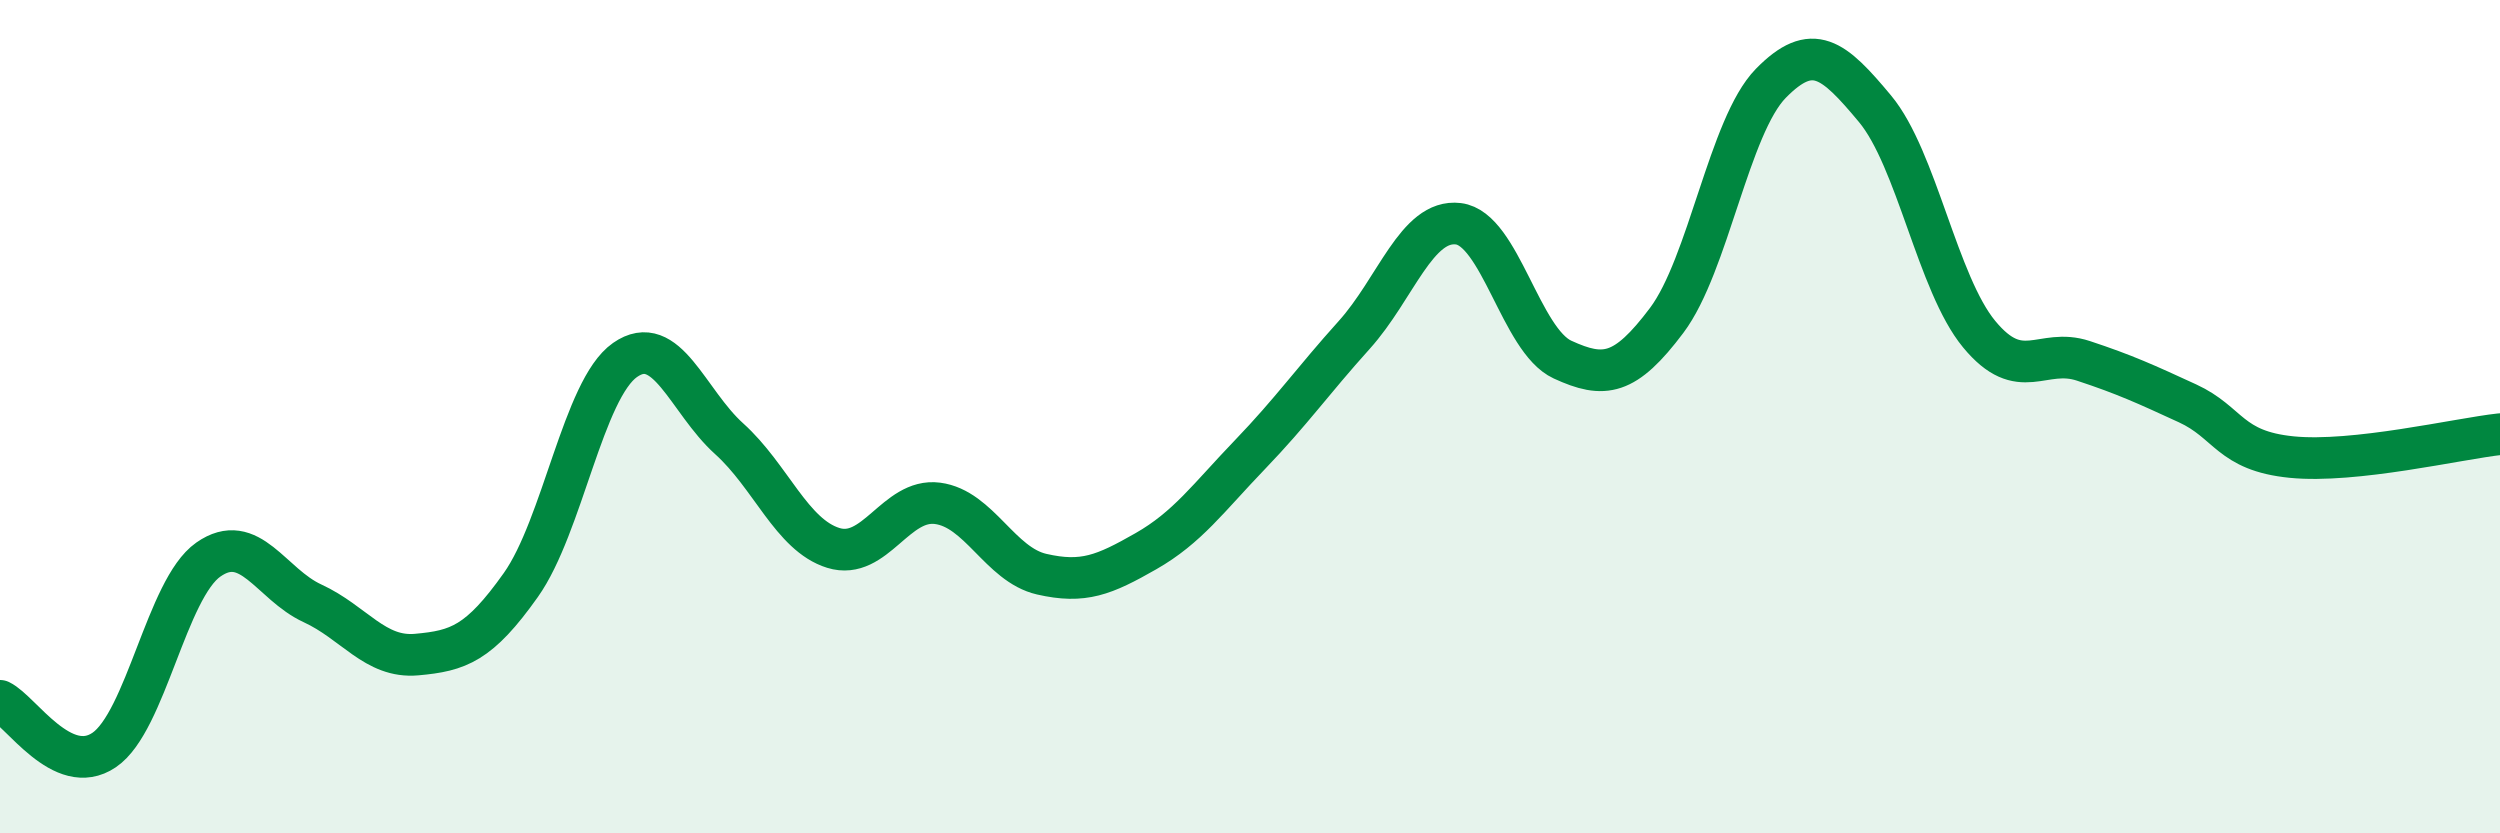 
    <svg width="60" height="20" viewBox="0 0 60 20" xmlns="http://www.w3.org/2000/svg">
      <path
        d="M 0,16.82 C 0.5,17.06 1.5,18.68 2.5,18 C 3.5,17.32 4,14.13 5,13.43 C 6,12.73 6.5,14.02 7.5,14.48 C 8.5,14.94 9,15.8 10,15.71 C 11,15.62 11.5,15.45 12.5,14.04 C 13.5,12.63 14,9.34 15,8.64 C 16,7.94 16.5,9.63 17.5,10.53 C 18.5,11.43 19,12.84 20,13.15 C 21,13.46 21.5,11.95 22.5,12.08 C 23.5,12.21 24,13.55 25,13.78 C 26,14.01 26.5,13.8 27.5,13.23 C 28.5,12.66 29,11.95 30,10.91 C 31,9.87 31.5,9.15 32.5,8.04 C 33.5,6.93 34,5.25 35,5.37 C 36,5.49 36.5,8.17 37.5,8.63 C 38.5,9.09 39,9.02 40,7.69 C 41,6.36 41.5,3.02 42.5,2 C 43.5,0.98 44,1.41 45,2.61 C 46,3.81 46.5,6.81 47.5,8.02 C 48.5,9.23 49,8.33 50,8.66 C 51,8.99 51.5,9.22 52.5,9.68 C 53.5,10.14 53.5,10.82 55,10.97 C 56.5,11.12 59,10.53 60,10.42L60 20L0 20Z"
        fill="#008740"
        opacity="0.1"
        stroke-linecap="round"
        stroke-linejoin="round"
      />
      <path
        d="M 0,16.82 C 0.5,17.06 1.5,18.68 2.5,18 C 3.5,17.32 4,14.13 5,13.43 C 6,12.73 6.5,14.02 7.5,14.48 C 8.5,14.94 9,15.8 10,15.71 C 11,15.62 11.5,15.45 12.5,14.04 C 13.5,12.63 14,9.34 15,8.64 C 16,7.94 16.5,9.63 17.5,10.53 C 18.5,11.43 19,12.84 20,13.15 C 21,13.46 21.5,11.95 22.5,12.08 C 23.5,12.21 24,13.55 25,13.78 C 26,14.01 26.5,13.8 27.5,13.23 C 28.5,12.66 29,11.95 30,10.91 C 31,9.87 31.5,9.15 32.5,8.04 C 33.5,6.93 34,5.25 35,5.37 C 36,5.49 36.5,8.17 37.5,8.63 C 38.5,9.09 39,9.02 40,7.69 C 41,6.36 41.5,3.02 42.5,2 C 43.5,0.98 44,1.41 45,2.61 C 46,3.81 46.5,6.81 47.5,8.02 C 48.5,9.23 49,8.33 50,8.66 C 51,8.99 51.5,9.22 52.5,9.68 C 53.5,10.14 53.5,10.82 55,10.97 C 56.5,11.12 59,10.53 60,10.42"
        stroke="#008740"
        stroke-width="1"
        fill="none"
        stroke-linecap="round"
        stroke-linejoin="round"
      />
    </svg>
  